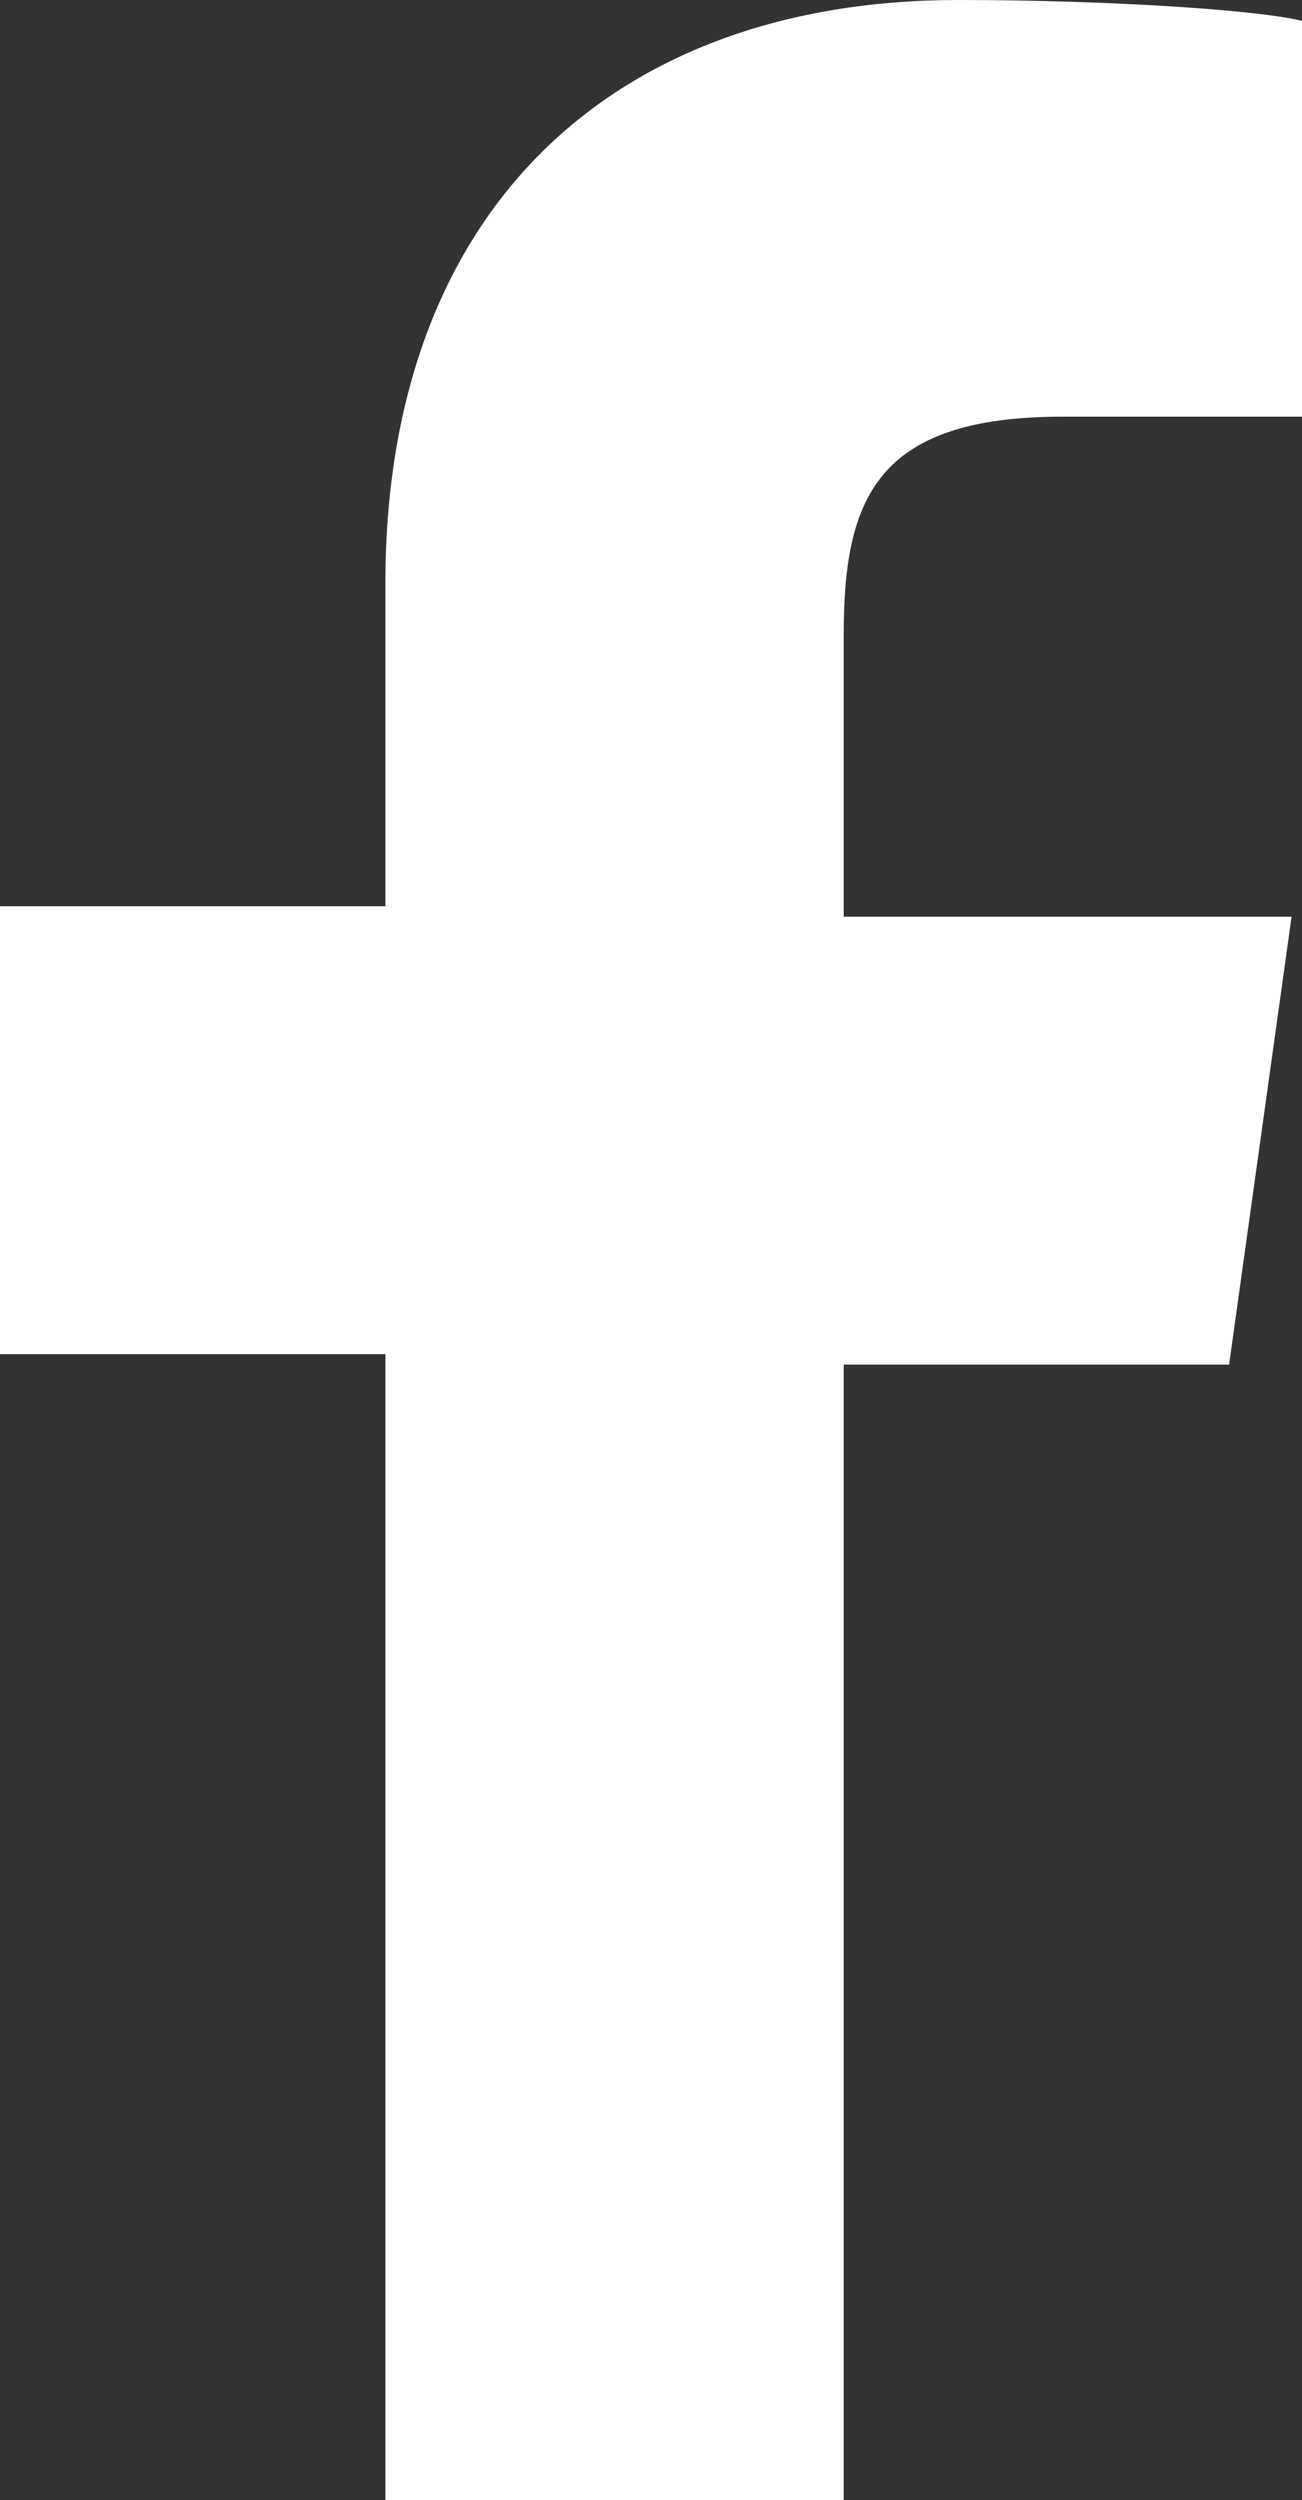<svg id="Layer_1" xmlns="http://www.w3.org/2000/svg" viewBox="0 0 12.5 24"><rect x="0" y="0" width="12.5" height="24" fill="#333333" stroke="none"/><style>.st0{fill:#fff}</style><path id="f" class="st0" d="M8.1 24V13.1h3.7l.6-4.3H8.1V6.1c0-1.3.3-2.1 2.1-2.1h2.3V.2C12.1.1 10.7 0 9.2 0 5.9 0 3.7 2 3.7 5.6v3.1H0V13h3.7v11h4.4z"/></svg>